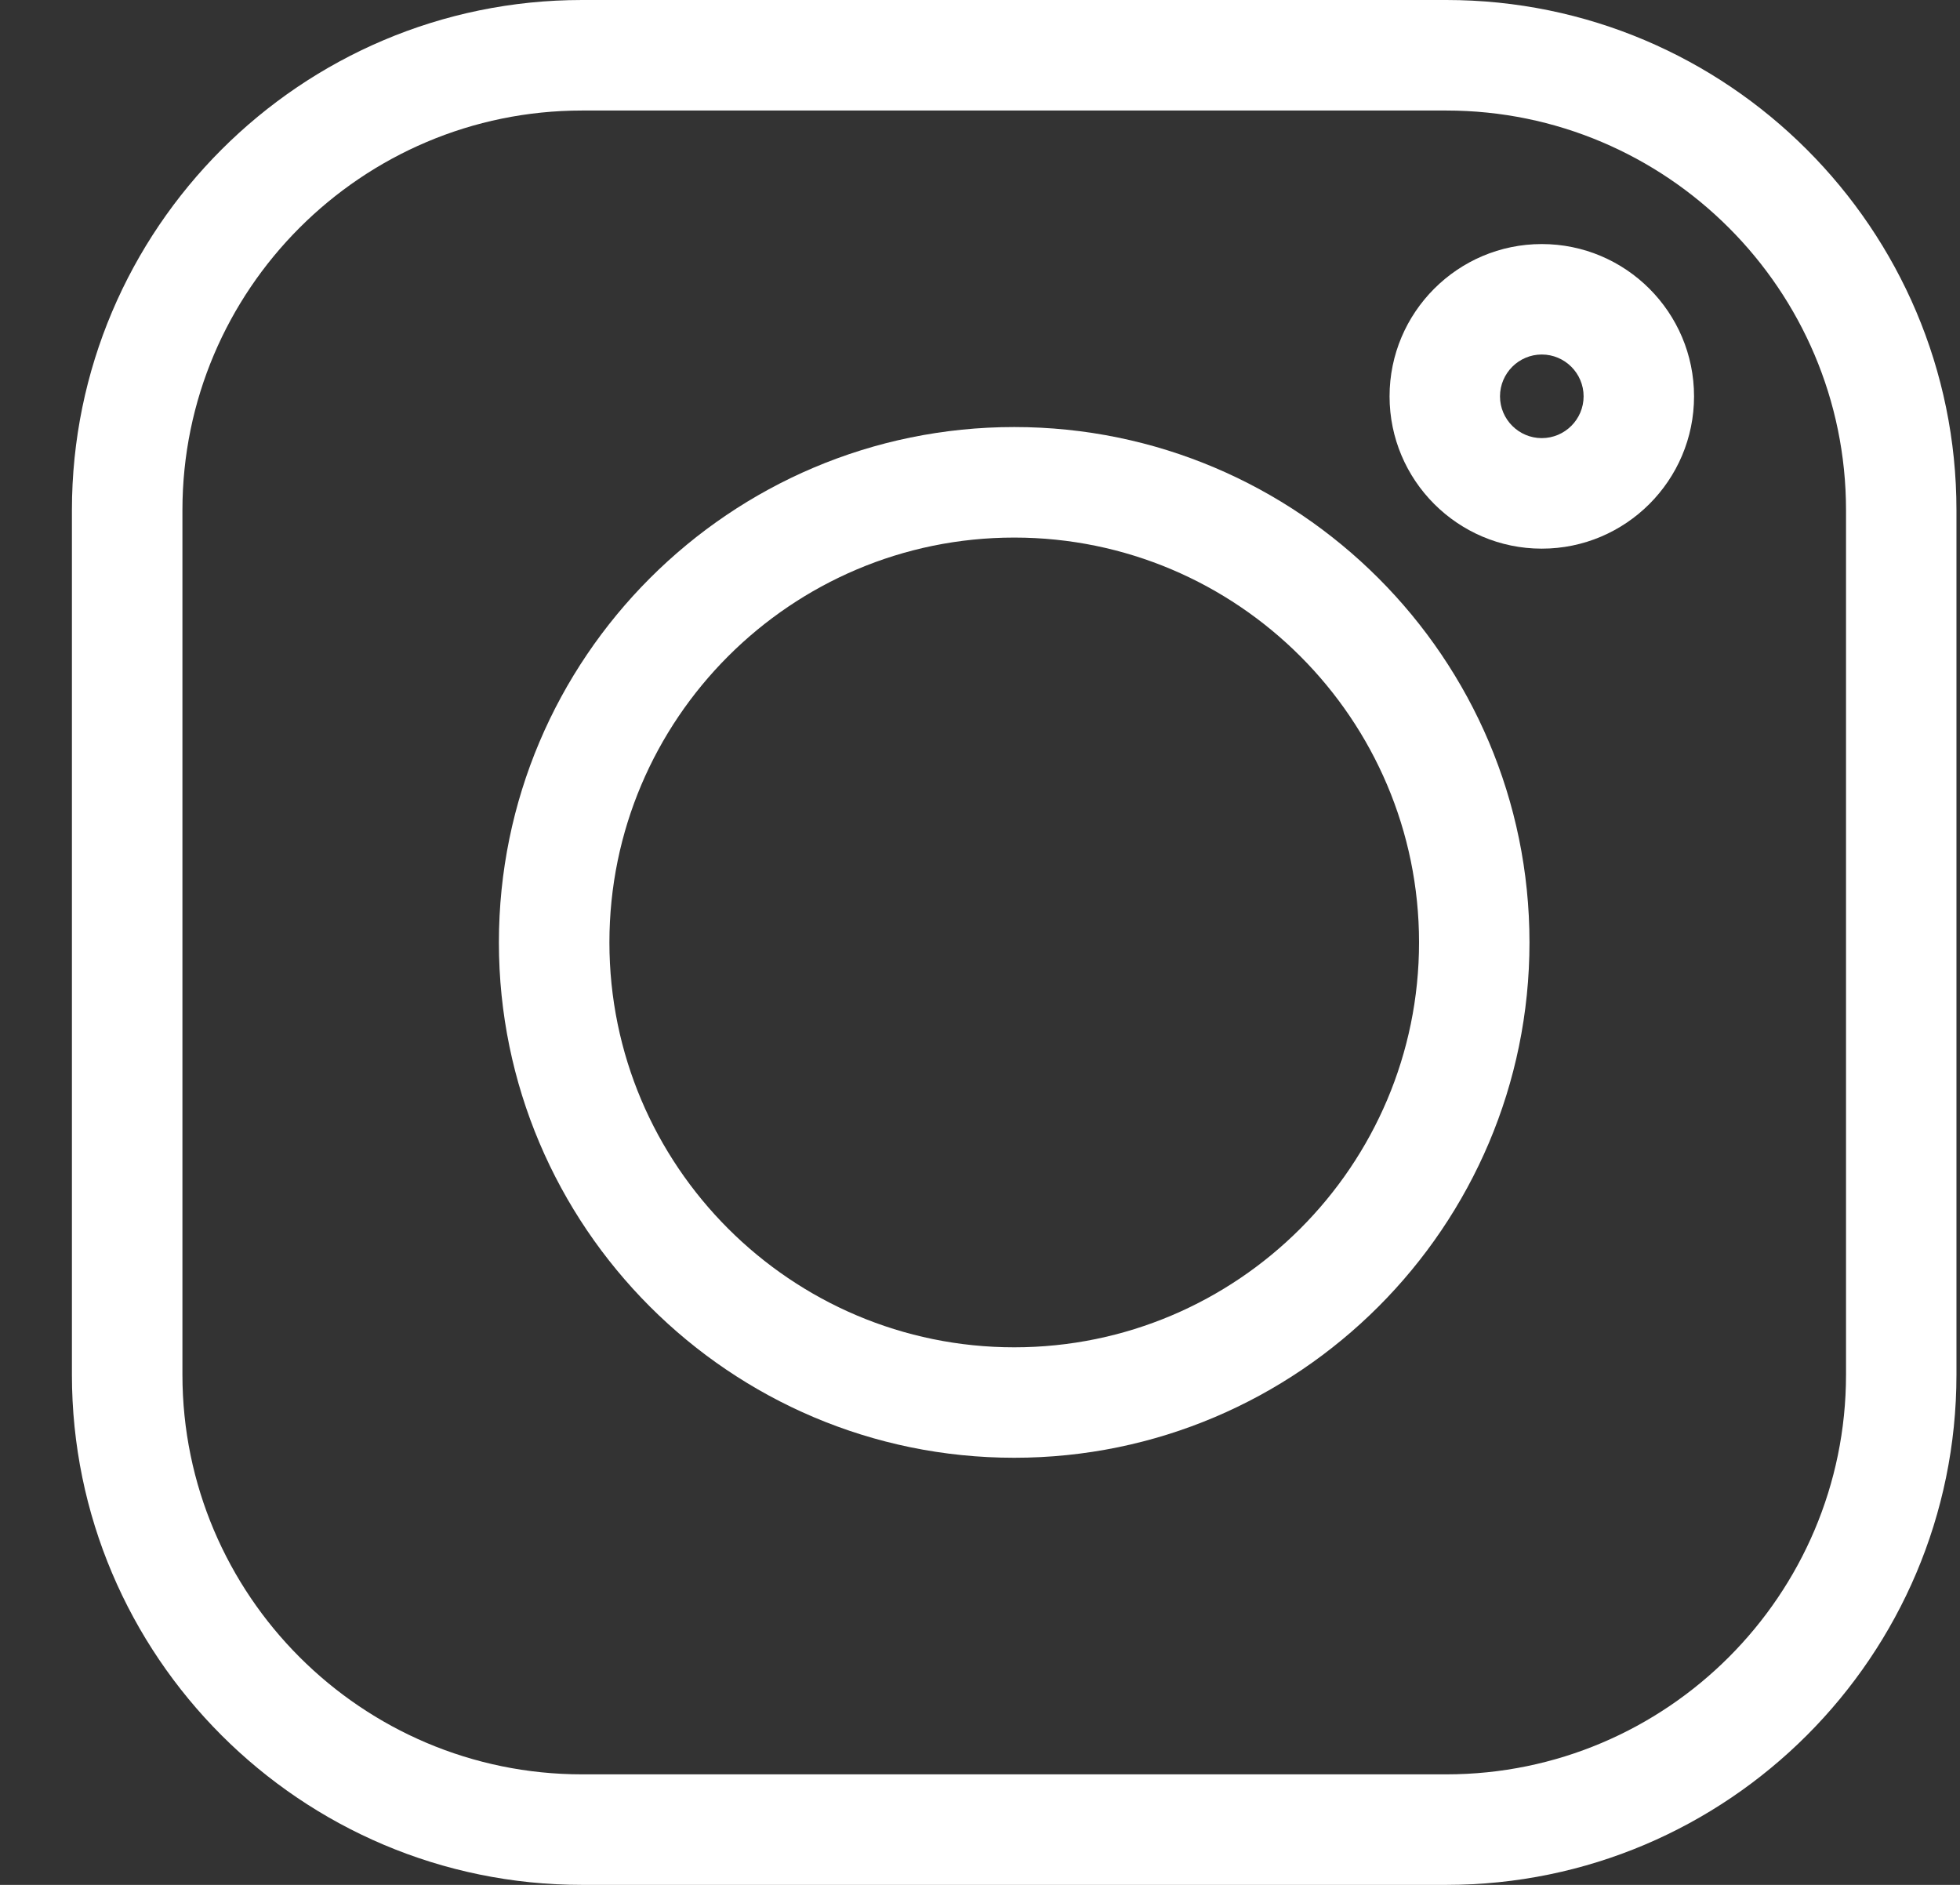 <svg width="26" height="25" viewBox="0 0 26 25" fill="none" xmlns="http://www.w3.org/2000/svg">
<rect x="0" y="0" width="26" height="25" fill="#333333" stroke="none"/>
<g clip-path="url(#clip0_24_187)">
<path d="M19.186 0H7.721C3.99 0 0.954 3.036 0.954 6.767V18.233C0.954 21.964 3.99 25 7.721 25H19.186C22.918 25 25.953 21.964 25.953 18.233V6.767C25.953 3.036 22.918 0 19.186 0ZM24.488 18.233C24.488 21.156 22.109 23.534 19.186 23.534H7.721C4.798 23.534 2.42 21.156 2.42 18.233V6.767C2.42 3.844 4.798 1.466 7.721 1.466H19.186C22.109 1.466 24.488 3.844 24.488 6.767V18.233Z" fill="white"/>
<path d="M13.454 5.664C9.684 5.664 6.618 8.73 6.618 12.5C6.618 16.269 9.684 19.335 13.454 19.335C17.223 19.335 20.289 16.269 20.289 12.5C20.289 8.73 17.223 5.664 13.454 5.664ZM13.454 17.87C10.493 17.87 8.084 15.461 8.084 12.5C8.084 9.539 10.493 7.13 13.454 7.13C16.415 7.13 18.824 9.539 18.824 12.5C18.824 15.461 16.415 17.87 13.454 17.87Z" fill="white"/>
<path d="M20.452 3.237C19.339 3.237 18.433 4.143 18.433 5.257C18.433 6.371 19.339 7.277 20.452 7.277C21.566 7.277 22.472 6.371 22.472 5.257C22.472 4.143 21.566 3.237 20.452 3.237ZM20.452 5.811C20.147 5.811 19.898 5.562 19.898 5.257C19.898 4.951 20.147 4.702 20.452 4.702C20.758 4.702 21.007 4.951 21.007 5.257C21.007 5.562 20.758 5.811 20.452 5.811Z" fill="white"/>
</g>
<defs>
<clipPath id="clip0_24_187">
<rect width="24.999" height="25" fill="white" transform="translate(0.954)"/>
</clipPath>
</defs>
</svg>
